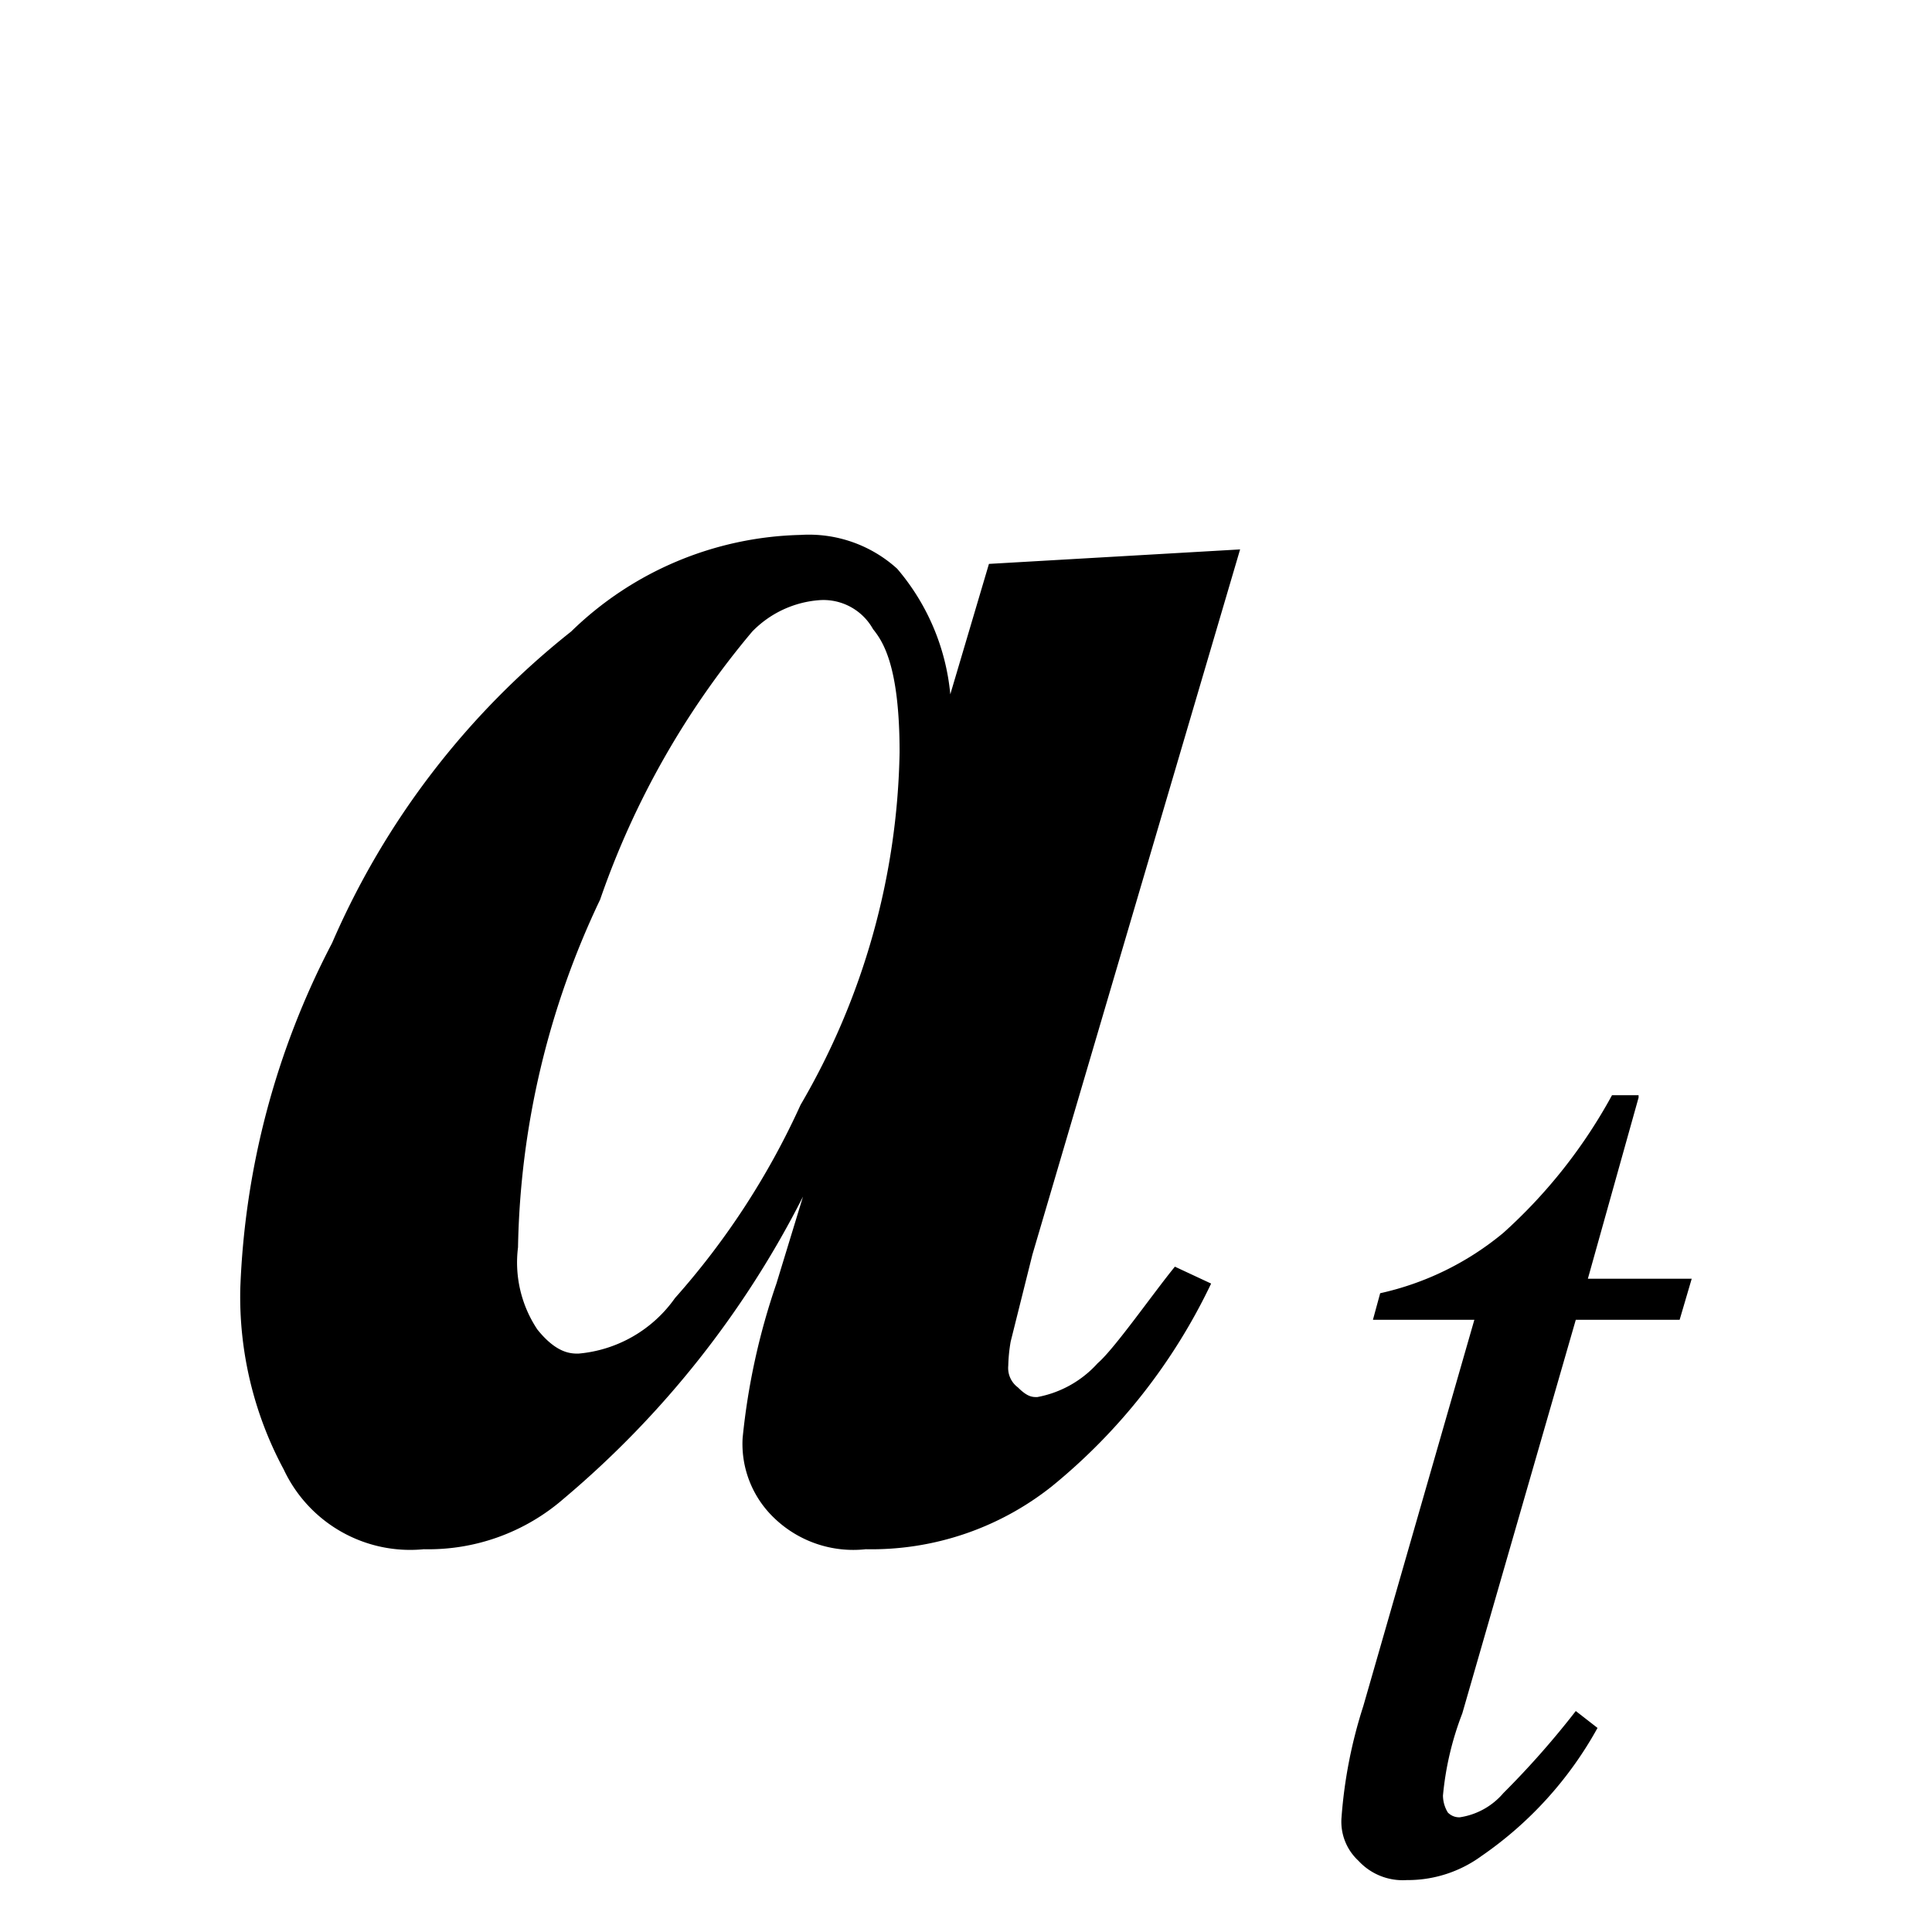 <svg xmlns="http://www.w3.org/2000/svg" width="8" height="8" viewBox="0 0 8 8">
  <g id="グループ_556" data-name="グループ 556" transform="translate(-11850 -860)">
    <g id="グループ_555" data-name="グループ 555" transform="translate(-161 39)">
      <rect id="長方形_66" data-name="長方形 66" width="8" height="8" transform="translate(12011 821)" fill="none"/>
    </g>
    <g id="_20211119-053-2-009-inline-08" data-name="20211119-053-2-009-inline-08" transform="translate(11850.995 862.215)">
      <path id="パス_1300" data-name="パス 1300" d="M2.73.9c0-.36-.07-.46-.11-.51A.235.235,0,0,0,2.4.27.432.432,0,0,0,2.12.4a3.489,3.489,0,0,0-.63,1.11,3.484,3.484,0,0,0-.34,1.44.5.5,0,0,0,.08.34c.08.1.14.1.17.1a.547.547,0,0,0,.4-.23,3.183,3.183,0,0,0,.52-.8A2.993,2.993,0,0,0,2.73.9ZM4.14.06,3.28,2.98l-.09.36a.673.673,0,0,0-.01.1.1.1,0,0,0,.04.09c.04.04.06.04.08.04a.445.445,0,0,0,.25-.14c.07-.06.23-.29.32-.4l.15.07a2.427,2.427,0,0,1-.66.84,1.2,1.2,0,0,1-.77.26.472.472,0,0,1-.38-.13.424.424,0,0,1-.13-.33,2.816,2.816,0,0,1,.14-.64l.11-.36a3.993,3.993,0,0,1-.99,1.25.853.853,0,0,1-.58.21.578.578,0,0,1-.58-.33A1.51,1.51,0,0,1,0,3.12,3.347,3.347,0,0,1,.38,1.69,3.335,3.335,0,0,1,1.37.4,1.407,1.407,0,0,1,2.32,0a.544.544,0,0,1,.4.14.934.934,0,0,1,.22.52L3.1.12Z"/>
      <path id="パス_1301" data-name="パス 1301" d="M5.79,2.33l-.21.75h.43l-.05.17H5.53L5.06,4.88a1.264,1.264,0,0,0-.08.34A.138.138,0,0,0,5,5.29a.065.065,0,0,0,.05.02.294.294,0,0,0,.18-.1,3.6,3.6,0,0,0,.3-.34l.09.07a1.555,1.555,0,0,1-.48.53.517.517,0,0,1-.31.1.249.249,0,0,1-.2-.08.22.22,0,0,1-.07-.18,1.974,1.974,0,0,1,.09-.46l.46-1.6H4.69l.03-.11a1.205,1.205,0,0,0,.51-.25,2.146,2.146,0,0,0,.45-.57h.11Z"/>
    </g>
  </g>
</svg>
